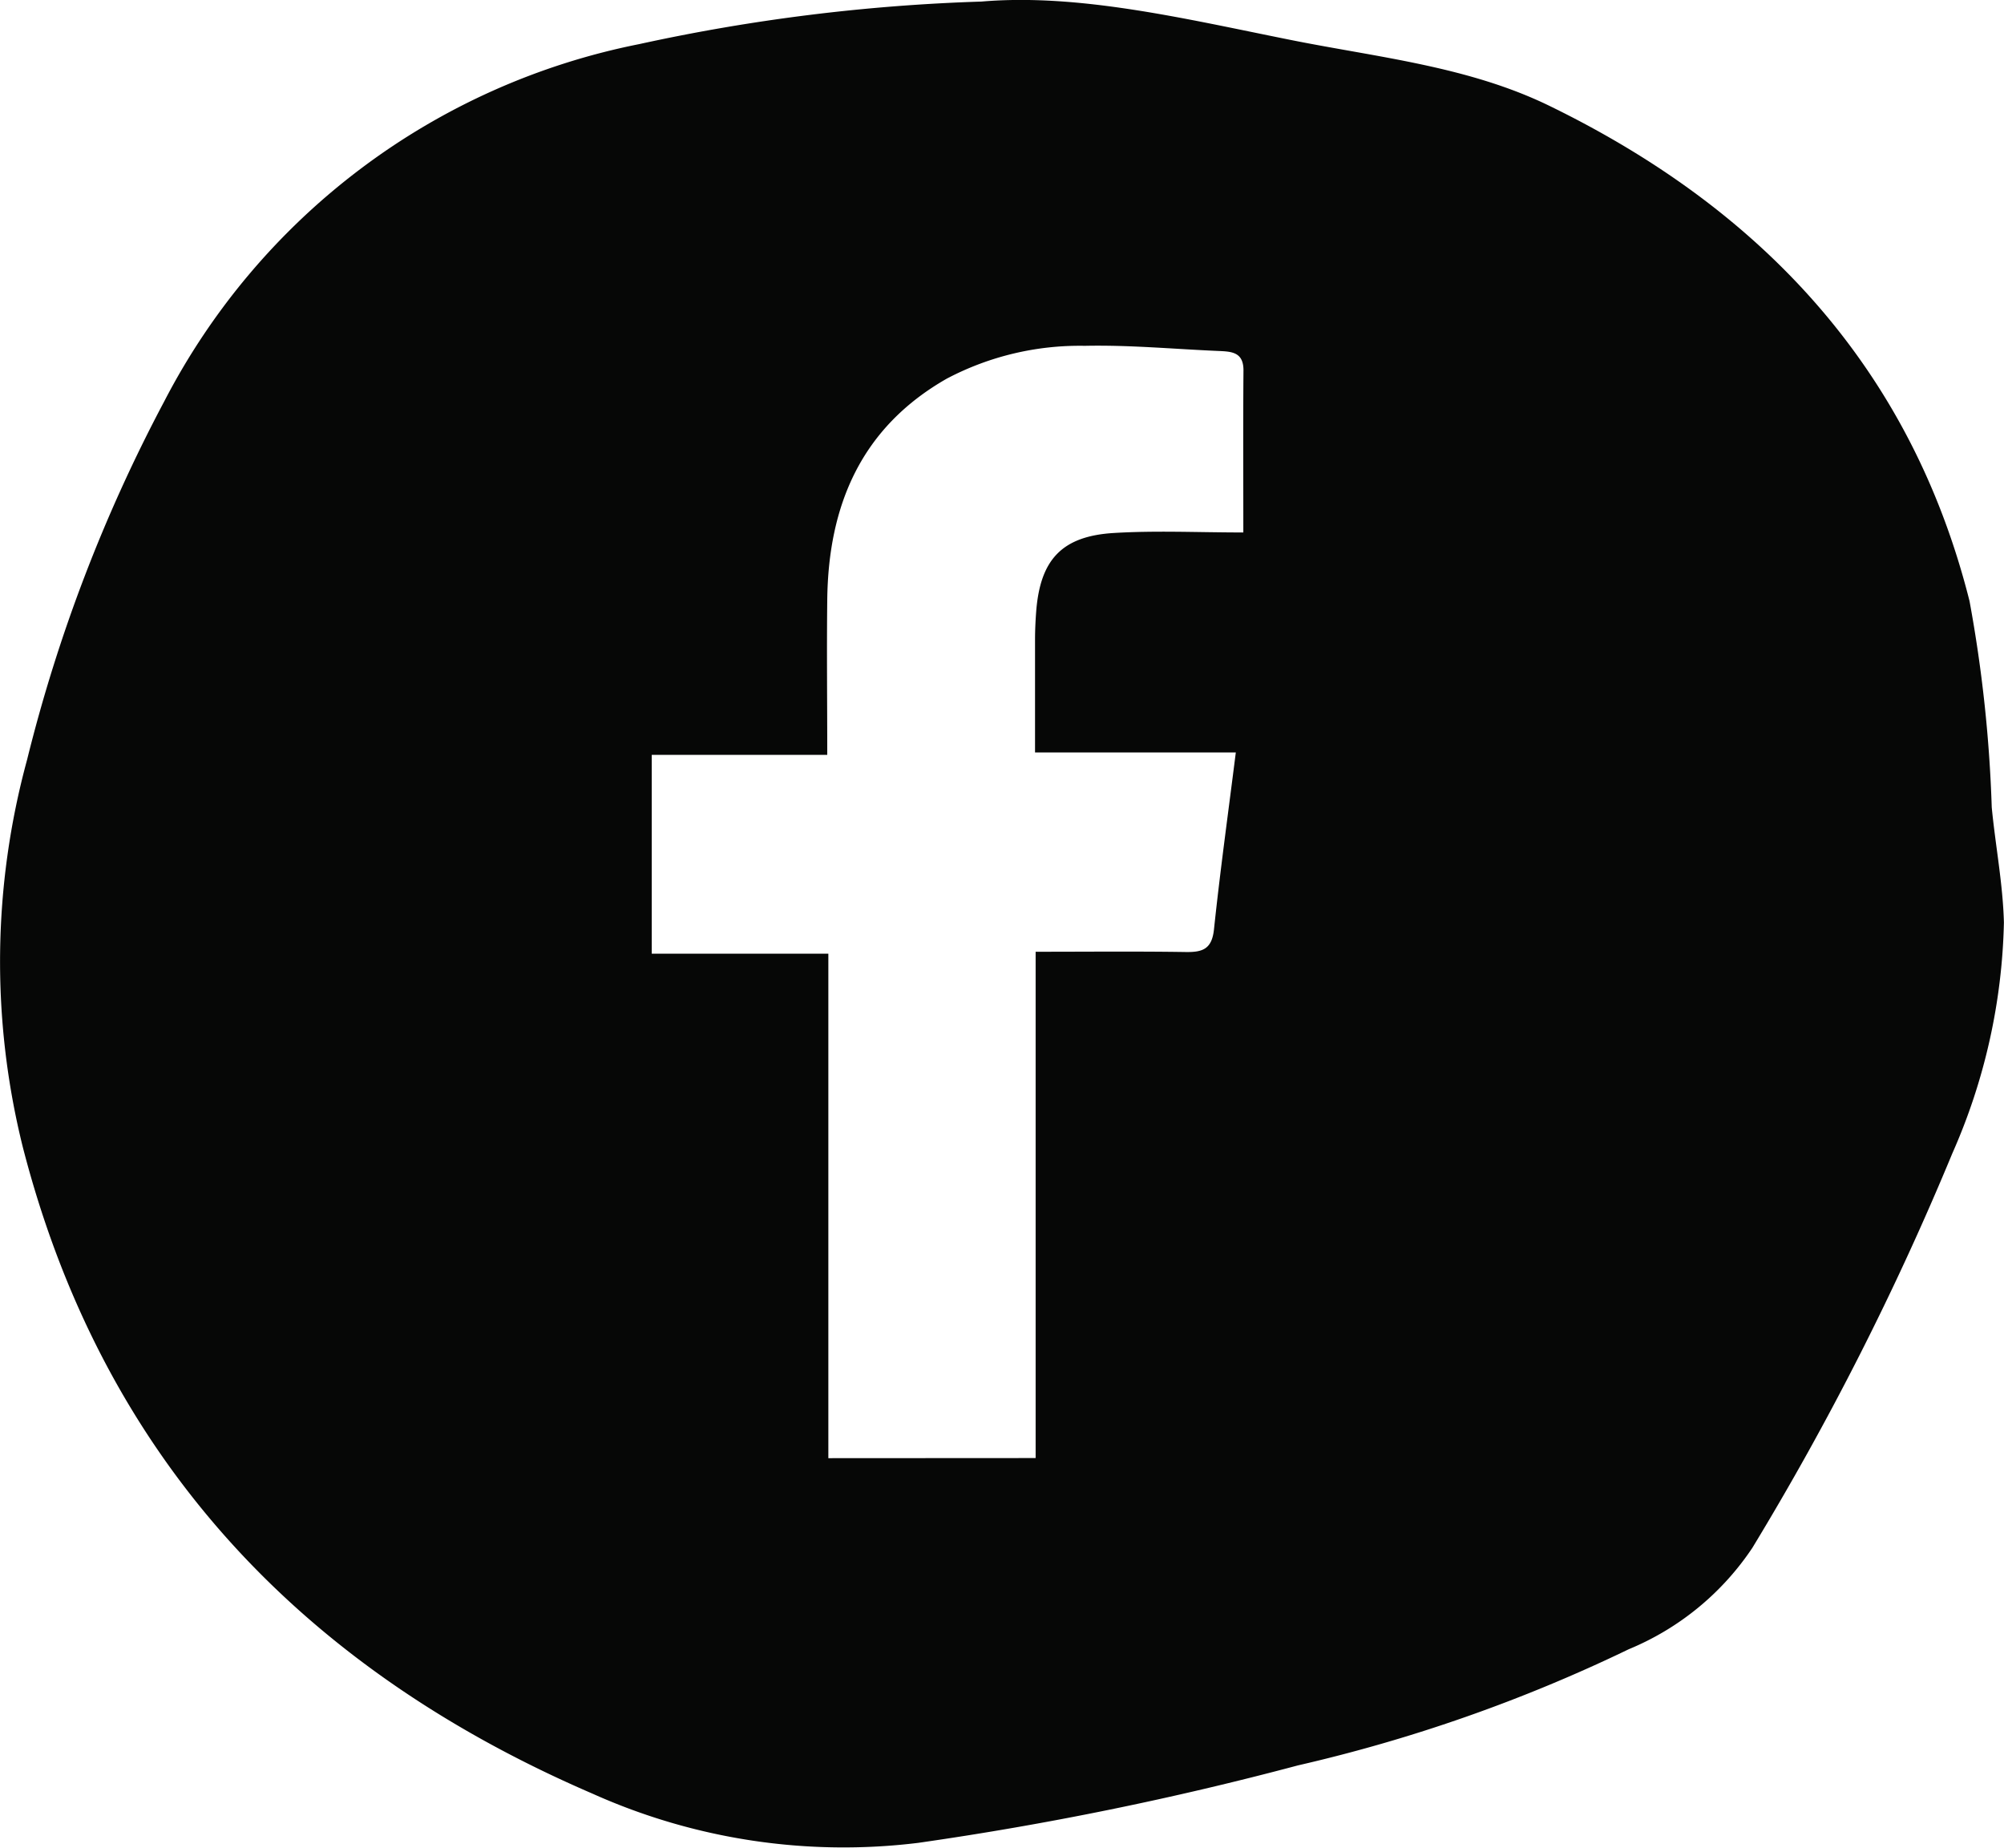 <svg xmlns="http://www.w3.org/2000/svg" width="69.319" height="63.905" viewBox="0 0 69.319 63.905">
  <path id="Path_32" data-name="Path 32" d="M1583.82,123.1c3.363-.286,7,.586,10.669,1.322,3.036.61,6.165.915,8.979,2.286,7.338,3.574,12.5,9.069,14.528,17.123a47.7,47.7,0,0,1,.769,7.135c.128,1.331.387,2.656.421,3.987a20.8,20.8,0,0,1-1.783,7.979,99.844,99.844,0,0,1-6.919,13.646,9.5,9.5,0,0,1-4.275,3.506,54.242,54.242,0,0,1-11.442,4.017,113.268,113.268,0,0,1-13.133,2.679,21.2,21.2,0,0,1-11.266-1.7c-10.078-4.342-16.946-11.608-19.712-22.374a26.54,26.54,0,0,1,.151-13.385,54.042,54.042,0,0,1,4.742-12.389,23.693,23.693,0,0,1,16.43-12.36A64.842,64.842,0,0,1,1583.82,123.1Zm1.873,50.372v-17.51c1.815,0,3.5-.017,5.194.009.58.009.9-.1.974-.775.212-2.01.49-4.013.756-6.126h-6.945c0-1.368,0-2.636,0-3.9,0-.317.015-.634.038-.95.133-1.807.878-2.632,2.688-2.741,1.461-.089,2.931-.018,4.479-.018,0-2.026-.009-3.818.005-5.61,0-.621-.4-.647-.847-.666-1.549-.066-3.1-.213-4.646-.179a9.857,9.857,0,0,0-4.769,1.135c-2.967,1.693-4.1,4.386-4.135,7.654-.02,1.75,0,3.5,0,5.358h-6.071v6.876h6.109v17.447Z" transform="translate(-1549.87 -123.046)" fill="#060706"/>
</svg>
